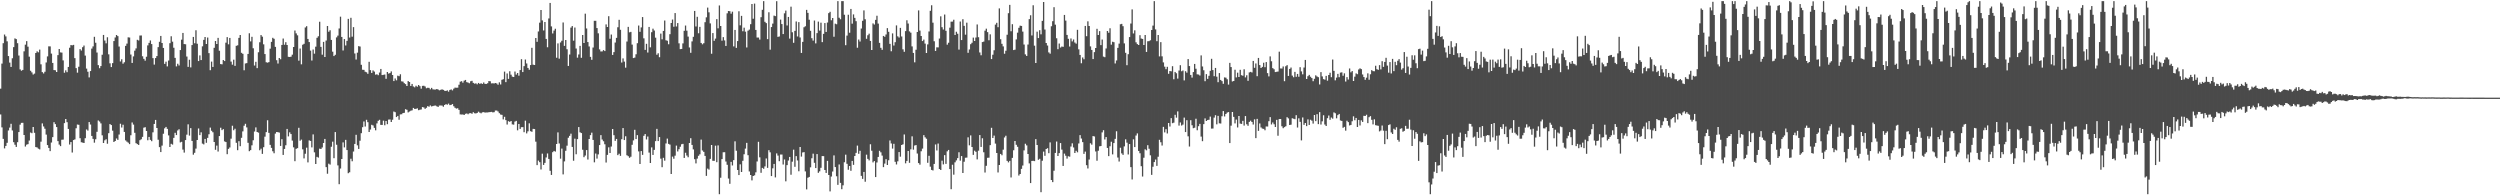 <?xml version="1.0" encoding="UTF-8"?>
<svg xmlns="http://www.w3.org/2000/svg" width="1920" height="150">
  <path d="M0 68.084h1v19.829H0zM1 48.866h1v48.964H1zM2 33.188h1v73.473H2zM3 26.525h1v87.450H3zM4 27.959h1v84.103H4zM5 31.720h1v77.960H5zM6 43.046h1v57.157H6zM7 48.054h1v49.954H7zM8 51.409h1v43.659H8zM9 44.755h1v55.451H9zM10 36.218h1v72.974H10zM11 29.479h1v81.689H11zM12 30.031h1v82.821H12zM13 33.195h1v76.003H13zM14 42.669h1v58.772H14zM15 53.319h1v42.442H15zM16 54.321h1v40.036H16zM17 53.710h1v40.589H17zM18 39.428h1v64.276H18zM19 34.300h1v78.214H19zM20 31.597h1v79.500H20zM21 35.863h1v74.808H21zM22 43.501h1v64.426H22zM23 54.309h1v47.454H23zM24 55.623h1v46.650H24zM25 57.238h1v40.301H25zM26 56.506h1v45.508H26zM27 40.683h1v72.264H27zM28 39.430h1v73.835H28zM29 40.210h1v73.961H29zM30 38.070h1v76.667H30zM31 49.384h1v59.396H31zM32 55.423h1v39.339H32zM33 56.442h1v40.668H33zM34 55.073h1v43.772H34zM35 47.957h1v55.406H35zM36 43.310h1v68.094H36zM37 35.578h1v78.026H37zM38 35.634h1v80.435H38zM39 41.165h1v68.277H39zM40 48.321h1v56.994H40zM41 53.802h1v40.042H41zM42 53.971h1v41.357H42zM43 55.289h1v42.287H43zM44 42.364h1v66.017H44zM45 37.653h1v73.416H45zM46 40.234h1v71.992H46zM47 40.373h1v66.937H47zM48 46.410h1v60.811H48zM49 55.869h1v38.711H49zM50 54.026h1v37.359H50zM51 55.448h1v38.397H51zM52 51.392h1v47.651H52zM53 36.654h1v74.363H53zM54 34.598h1v74.498H54zM55 34.804h1v82.331H55zM56 34.461h1v73.125H56zM57 44.625h1v62.418H57zM58 52.337h1v46.174H58zM59 55.790h1v39.845H59zM60 51.240h1v44.595H60zM61 37.739h1v68.409H61zM62 38.816h1v70.464H62zM63 36.263h1v73.258H63zM64 34.954h1v74.857H64zM65 42.681h1v63.472H65zM66 52.664h1v46.749H66zM67 55.086h1v45.222H67zM68 59.427h1v34.302H68zM69 54.598h1v41.067H69zM70 37.337h1v67.060H70zM71 35.610h1v71.063H71zM72 28.267h1v81.290H72zM73 32.841h1v74.114H73zM74 40.371h1v60.868H74zM75 50.015h1v42.484H75zM76 52.358h1v40.966H76zM77 50.721h1v44.049H77zM78 42.014h1v61.928H78zM79 26.841h1v82.964H79zM80 31.120h1v76.657H80zM81 33.279h1v73.685H81zM82 28.630h1v81.752H82zM83 41.716h1v60.564H83zM84 48.616h1v46.686H84zM85 51.487h1v44.546H85zM86 48.484h1v51.876H86zM87 31.521h1v77.526H87zM88 28.773h1v79.521H88zM89 26.864h1v79.454H89zM90 27.738h1v79.657H90zM91 35.746h1v67.569H91zM92 47.205h1v47.831H92zM93 45.508h1v52.416H93zM94 48.906h1v46.866H94zM95 47.808h1v53.504H95zM96 35.242h1v72.587H96zM97 33.469h1v75.322H97zM98 28.686h1v80.864H98zM99 28.850h1v81.841H99zM100 41.877h1v62.031H100zM101 48.326h1v45.707H101zM102 43.312h1v52.385H102zM103 38.915h1v63.069H103zM104 37.186h1v72.772H104zM105 30.571h1v80.129H105zM106 31.058h1v80.242H106zM107 27.303h1v80.352H107zM108 27.233h1v79.739H108zM109 43.212h1v61.921H109zM110 45.188h1v52.885H110zM111 46.590h1v51.095H111zM112 43.590h1v56.997H112zM113 34.889h1v72.833H113zM114 32.938h1v72.242H114zM115 31.069h1v76.369H115zM116 33.848h1v74.604H116zM117 44.670h1v56.945H117zM118 49.594h1v45.610H118zM119 44.575h1v47.552H119zM120 43.040h1v55.250H120zM121 36.204h1v71.087H121zM122 32.091h1v80.911H122zM123 27.573h1v89.214H123zM124 33.009h1v78.810H124zM125 36.826h1v65.868H125zM126 49.027h1v49.545H126zM127 47.363h1v50.132H127zM128 50.977h1v47.995H128zM129 46.473h1v57.501H129zM130 33.182h1v79.698H130zM131 27.866h1v82.561H131zM132 31.989h1v79.087H132zM133 36.669h1v69.192H133zM134 44.466h1v57.507H134zM135 51.014h1v52.713H135zM136 48.967h1v51.230H136zM137 50.281h1v48.986H137zM138 38.476h1v70.894H138zM139 30.465h1v78.418H139zM140 25.293h1v89.625H140zM141 33.834h1v83.350H141zM142 34.021h1v73.527H142zM143 43.431h1v59.979H143zM144 51.365h1v44.138H144zM145 45.852h1v58.270H145zM146 51.780h1v46.620H146zM147 34.599h1v73.651H147zM148 28.365h1v90.420H148zM149 33.203h1v84.131H149zM150 23.262h1v90.858H150zM151 33.610h1v73.906H151zM152 46.875h1v51.796H152zM153 42.568h1v61.208H153zM154 46.113h1v55.528H154zM155 35.607h1v74.670H155zM156 30.617h1v80.273H156zM157 28.430h1v78.279H157zM158 33.791h1v75.884H158zM159 28.825h1v77.080H159zM160 40.813h1v62.328H160zM161 53.888h1v44.121H161zM162 47.285h1v53.099H162zM163 51.412h1v50.166H163zM164 36.726h1v72.309H164zM165 31.494h1v83.536H165zM166 33.782h1v78.029H166zM167 29.069h1v87.303H167zM168 38.951h1v65.529H168zM169 49.219h1v48.887H169zM170 49.406h1v50.549H170zM171 46.083h1v53.094H171zM172 46.893h1v61.724H172zM173 32.753h1v76.378H173zM174 28.496h1v89.949H174zM175 34.069h1v80.262H175zM176 29.113h1v84.132H176zM177 47.293h1v59.219H177zM178 49.683h1v46.880H178zM179 45.838h1v54.199H179zM180 50.566h1v48.292H180zM181 35.185h1v74.481H181zM182 34.824h1v80.528H182zM183 29.068h1v79.398H183zM184 26.884h1v85.387H184zM185 40.542h1v65.303H185zM186 41.306h1v59.620H186zM187 53.942h1v42.622H187zM188 48.721h1v46.365H188zM189 48.505h1v49.357H189zM190 41.422h1v68.237H190zM191 25.568h1v90.562H191zM192 31.793h1v83.526H192zM193 28.238h1v83.370H193zM194 37.083h1v70.635H194zM195 50.332h1v50.699H195zM196 47.450h1v50.376H196zM197 52.306h1v49.056H197zM198 40.159h1v61.750H198zM199 32.437h1v82.971H199zM200 26.934h1v87.231H200zM201 28.136h1v90.056H201zM202 34.055h1v79.015H202zM203 41.501h1v63.471H203zM204 47.800h1v53.673H204zM205 48.151h1v44.217H205zM206 47.694h1v54.345H206zM207 37.390h1v73.867H207zM208 32.144h1v81.435H208zM209 29.028h1v87.129H209zM210 29.812h1v87.897H210zM211 36.009h1v66.595H211zM212 46.243h1v55.110H212zM213 48.795h1v52.715H213zM214 44.557h1v57.270H214zM215 45.521h1v66.559H215zM216 34.495h1v72.416H216zM217 29.577h1v89.411H217zM218 34.371h1v79.989H218zM219 32.394h1v79.182H219zM220 34.566h1v64.433H220zM221 43.628h1v61.138H221zM222 43.799h1v57.815H222zM223 43.497h1v59.488H223zM224 41.969h1v66.005H224zM225 36.104h1v77.022H225zM226 23.424h1v100.390H226zM227 25.658h1v88.606H227zM228 27.150h1v86.631H228zM229 46.580h1v51.578H229zM230 37.275h1v70.817H230zM231 49.396h1v57.824H231zM232 34.353h1v80.333H232zM233 33.649h1v87.985H233zM234 21.100h1v96.983H234zM235 20.115h1v93.297H235zM236 29.924h1v94.799H236zM237 32.284h1v75.544H237zM238 38.864h1v69.348H238zM239 46.507h1v66.677H239zM240 38.051h1v65.183H240zM241 41.214h1v75.787H241zM242 35.843h1v90.088H242zM243 29.017h1v91.479H243zM244 27.858h1v93.164H244zM245 16.717h1v97.471H245zM246 36.005h1v78.447H246zM247 41.965h1v71.307H247zM248 32.148h1v77.689H248zM249 43.764h1v62.931H249zM250 31.121h1v97.217H250zM251 19.981h1v113.430H251zM252 24.348h1v101.344H252zM253 23.230h1v103.175H253zM254 30.656h1v82.043H254zM255 39.705h1v69.074H255zM256 43.068h1v78.420H256zM257 42.089h1v59.355H257zM258 28.709h1v82.437H258zM259 27.367h1v99.646H259zM260 21.846h1v119.616H260zM261 12.813h1v116.595H261zM262 28.387h1v93.716H262zM263 38.777h1v70.609H263zM264 30.020h1v83.184H264zM265 34.932h1v72.501H265zM266 31.372h1v83.892H266zM267 14.500h1v118.543H267zM268 28.830h1v103.471H268zM269 13.653h1v108.254H269zM270 28.178h1v95.654H270zM271 20.850h1v95.518H271zM272 41.045h1v69.483H272zM273 45.734h1v57.791H273zM274 40.474h1v71.153H274zM275 35.441h1v78.953H275zM276 35.763h1v72.306H276zM277 49.782h1v52.505H277zM278 53.580h1v44.109H278zM279 53.665h1v39.610H279zM280 55.095h1v42.065H280zM281 55.496h1v36.521H281zM282 56.662h1v37.168H282zM283 47.446h1v53.910H283zM284 53.853h1v45.652H284zM285 55.998h1v39.862H285zM286 54.059h1v42.320H286zM287 54.997h1v43.195H287zM288 57.341h1v42.751H288zM289 57.050h1v37.699H289zM290 57.742h1v35.053H290zM291 55.711h1v36.319H291zM292 52.951h1v42.925H292zM293 57.651h1v38.282H293zM294 57.432h1v35.247H294zM295 57.254h1v38.975H295zM296 60.544h1v32.388H296zM297 55.272h1v40.104H297zM298 56.549h1v35.307H298zM299 56.107h1v35.663H299zM300 54.857h1v38.833H300zM301 57.604h1v34.349H301zM302 62.282h1v23.381H302zM303 60.268h1v25.886H303zM304 61.684h1v28.209H304zM305 58.095h1v30.954H305zM306 58.511h1v33.461H306zM307 57.037h1v30.834H307zM308 62.456h1v25.293H308zM309 62.689h1v24.134H309zM310 63.909h1v22.733H310zM311 64.633h1v19.217H311zM312 66.066h1v18.272H312zM313 62.276h1v24.035H313zM314 62.998h1v22.657H314zM315 66.019h1v19.047H315zM316 64.451h1v20.286H316zM317 66.393h1v16.498H317zM318 67.090h1v16.580H318zM319 65.845h1v17.789H319zM320 66.608h1v16.605H320zM321 65.278h1v19.358H321zM322 66.196h1v18.102H322zM323 68.111h1v15.950H323zM324 65.953h1v16.281H324zM325 65.837h1v16.701H325zM326 66.422h1v17.163H326zM327 67.772h1v15.007H327zM328 67.360h1v14.148H328zM329 67.482h1v14.499H329zM330 68.590h1v12.381H330zM331 67.487h1v14.293H331zM332 68.591h1v12.847H332zM333 68.745h1v12.433H333zM334 68.739h1v12.286H334zM335 68.358h1v13.319H335zM336 68.749h1v13.379H336zM337 69.358h1v11.677H337zM338 68.971h1v12.015H338zM339 68.601h1v12.526H339zM340 69.035h1v12.951H340zM341 69.659h1v10.973H341zM342 69.887h1v10.090H342zM343 69.375h1v11.078H343zM344 70.396h1v9.145H344zM345 69.078h1v11.681H345zM346 68.671h1v11.871H346zM347 69.402h1v10.534H347zM348 68.106h1v13.529H348zM349 67.273h1v15.524H349zM350 67.384h1v16.018H350zM351 67.325h1v15.798H351zM352 65.056h1v19.339H352zM353 62.733h1v25.139H353zM354 62.347h1v25.631H354zM355 63.472h1v24.460H355zM356 61.931h1v26.412H356zM357 61.376h1v26.046H357zM358 63.097h1v24.020H358zM359 63.426h1v24.338H359zM360 63.930h1v23.065H360zM361 62.425h1v24.448H361zM362 62.073h1v25.303H362zM363 63.664h1v22.490H363zM364 64.272h1v22.738H364zM365 63.987h1v23.164H365zM366 64.745h1v22.007H366zM367 63.715h1v22.035H367zM368 64.420h1v22.098H368zM369 63.963h1v23.100H369zM370 64.470h1v21.781H370zM371 63.356h1v22.738H371zM372 64.403h1v22.097H372zM373 64.462h1v21.915H373zM374 63.967h1v22.417H374zM375 62.246h1v23.945H375zM376 62.387h1v23.693H376zM377 64.033h1v21.864H377zM378 63.941h1v22.379H378zM379 64.102h1v22.048H379zM380 63.767h1v21.111H380zM381 64.078h1v20.788H381zM382 65.053h1v20.540H382zM383 63.220h1v23.740H383zM384 64.893h1v23.086H384zM385 61.292h1v26.916H385zM386 60.834h1v30.849H386zM387 55.008h1v34.670H387zM388 63.103h1v29.158H388zM389 56.445h1v39.188H389zM390 60.576h1v32.513H390zM391 54.730h1v38.880H391zM392 57.322h1v35.614H392zM393 58.879h1v36.684H393zM394 59.147h1v36.606H394zM395 54.954h1v38.417H395zM396 57.270h1v35.576H396zM397 56.052h1v44.022H397zM398 58.121h1v37.090H398zM399 53.815h1v45.224H399zM400 45.457h1v52.236H400zM401 55.345h1v42.291H401zM402 50.806h1v50.748H402zM403 45.747h1v46.918H403zM404 48.743h1v53.712H404zM405 52.169h1v48.717H405zM406 53.578h1v41.160H406zM407 49.994h1v50.776H407zM408 36.723h1v64.521H408zM409 49.676h1v49.307H409zM410 49.903h1v49.223H410zM411 29.169h1v79.612H411zM412 32.096h1v94.733H412zM413 24.174h1v99.149H413zM414 17.394h1v107.189H414zM415 7.674h1v122.491H415zM416 15.690h1v102.348H416zM417 23.385h1v103.276H417zM418 16.877h1v108.195H418zM419 29.914h1v91.024H419zM420 36.278h1v81.604H420zM421 14.206h1v107.832H421zM422 2.249h1v128.916H422zM423 20.282h1v114.055H423zM424 25.683h1v91.231H424zM425 23.500h1v92.438H425zM426 22.089h1v94.350H426zM427 44.345h1v66.267H427zM428 33.333h1v68.348H428zM429 45.059h1v65.115H429zM430 32.612h1v89.240H430zM431 31.300h1v82.840H431zM432 17.241h1v116.699H432zM433 35.205h1v88.743H433zM434 30.743h1v85.068H434zM435 37.835h1v74.049H435zM436 50.625h1v55.154H436zM437 41.864h1v62.506H437zM438 21.187h1v81.472H438zM439 20.013h1v92.837H439zM440 31.233h1v92.213H440zM441 21.172h1v85.342H441zM442 37.281h1v81.182H442zM443 44.287h1v62.569H443zM444 41.810h1v55.778H444zM445 35.219h1v66.397H445zM446 44.387h1v57.831H446zM447 26.861h1v88.149H447zM448 33.024h1v87.699H448zM449 10.506h1v108.969H449zM450 21.836h1v93.406H450zM451 32.304h1v90.216H451zM452 35.700h1v71.054H452zM453 43.685h1v60.114H453zM454 45.904h1v55.970H454zM455 36.493h1v70.962H455zM456 15.964h1v108.723H456zM457 15.954h1v101.951H457zM458 21.530h1v100.254H458zM459 25.611h1v92.953H459zM460 37.925h1v73.492H460zM461 39.525h1v64.266H461zM462 39.486h1v67.649H462zM463 38.436h1v70.069H463zM464 39.213h1v71.586H464zM465 18.763h1v106.087H465zM466 20.744h1v98.201H466zM467 12.449h1v100.697H467zM468 29.725h1v87.792H468zM469 26.508h1v86.008H469zM470 42.169h1v56.908H470zM471 40.032h1v63.779H471zM472 32.692h1v75.489H472zM473 29.076h1v77.649H473zM474 20.919h1v98.211H474zM475 15.223h1v102.842H475zM476 22.901h1v96.782H476zM477 48.025h1v58.889H477zM478 44.858h1v53.505H478zM479 47.329h1v60.222H479zM480 51.974h1v52.653H480zM481 31.884h1v87.365H481zM482 20.638h1v99.342H482zM483 24.827h1v96.373H483zM484 24.471h1v95.886H484zM485 34.257h1v76.928H485zM486 44.589h1v63.260H486zM487 44.226h1v55.459H487zM488 41.680h1v65.127H488zM489 33.182h1v70.620H489zM490 19.604h1v96.654H490zM491 24.422h1v101.528H491zM492 21.036h1v94.998H492zM493 13.098h1v105.844H493zM494 29.459h1v74.850H494zM495 38.284h1v64.667H495zM496 33.635h1v73.481H496zM497 40.320h1v64.541H497zM498 20.688h1v96.526H498zM499 36.372h1v88.828H499zM500 24.719h1v88.469H500zM501 21.998h1v96.992H501zM502 23.426h1v91.674H502zM503 28.946h1v79.468H503zM504 42.013h1v56.976H504zM505 40.931h1v67.423H505zM506 43.934h1v61.314H506zM507 25.802h1v96.029H507zM508 30.229h1v98.163H508zM509 23.782h1v97.398H509zM510 15.759h1v107.625H510zM511 30.915h1v79.288H511zM512 31.294h1v75.175H512zM513 33.977h1v76.494H513zM514 26.277h1v84.783H514zM515 17.648h1v115.990H515zM516 15.021h1v105.263H516zM517 20.550h1v101.368H517zM518 10.030h1v109.538H518zM519 20.348h1v91.485H519zM520 17.739h1v98.602H520zM521 33.273h1v81.317H521zM522 37.726h1v74.948H522zM523 37.565h1v73.248H523zM524 33.311h1v77.189H524zM525 23.668h1v97.645H525zM526 19.612h1v97.696H526zM527 23.543h1v95.932H527zM528 28.120h1v92.665H528zM529 36.476h1v73.366H529zM530 40.543h1v65.604H530zM531 31.782h1v79.534H531zM532 28.273h1v86.470H532zM533 8.422h1v113.866H533zM534 20.346h1v105.156H534zM535 12.910h1v108.872H535zM536 25.523h1v94.128H536zM537 20.609h1v97.936H537zM538 32.997h1v74.217H538zM539 34.033h1v81.541H539zM540 33.161h1v83.476H540zM541 17.025h1v102.718H541zM542 13.324h1v121.758H542zM543 5.856h1v123.629H543zM544 9.452h1v120.782H544zM545 17.992h1v104.018H545zM546 41.252h1v70.090H546zM547 25.407h1v98.087H547zM548 31.324h1v92.227H548zM549 29.646h1v82.231H549zM550 14.705h1v109.881H550zM551 21.746h1v89.905H551zM552 4.206h1v144.936H552zM553 19.976h1v116.503H553zM554 31.223h1v90.925H554zM555 28.533h1v88.406H555zM556 31.001h1v85.890H556zM557 35.270h1v88.777H557zM558 10.264h1v116.310H558zM559 8.447h1v128.664H559zM560 8.616h1v132.561H560zM561 10.514h1v113.798H561zM562 8.962h1v118.125H562zM563 35.656h1v87.339H563zM564 22.979h1v85.541H564zM565 36.759h1v79.014H565zM566 31.541h1v99.001H566zM567 8.671h1v125.771H567zM568 19.469h1v106.746H568zM569 12.170h1v119.915H569zM570 23.988h1v99.490H570zM571 21.265h1v97.223H571zM572 24.334h1v89.798H572zM573 36.459h1v73.268H573zM574 23.530h1v95.657H574zM575 22.711h1v108.959H575zM576 18.598h1v115.783H576zM577 3.077h1v135.453H577zM578 14.396h1v120.756H578zM579 2.747h1v131.927H579zM580 22.986h1v109.380H580zM581 28.836h1v95.188H581zM582 28.818h1v80.076H582zM583 30.421h1v90.386H583zM584 13.229h1v119.502H584zM585 7.551h1v121.378H585zM586 0.859h1v128.802H586zM587 16.752h1v111.028H587zM588 17.780h1v103.928H588zM589 30.053h1v98.865H589zM590 9.432h1v105.912H590zM591 38.162h1v78.815H591zM592 20.795h1v114.404H592zM593 18.124h1v111.167H593zM594 11.983h1v113.927H594zM595 12.374h1v123.860H595zM596 0.932h1v116.891H596zM597 28.338h1v91.154H597zM598 27.984h1v95.825H598zM599 15.067h1v103.624H599zM600 18.493h1v100.202H600zM601 26.155h1v100.193H601zM602 10.253h1v112.199H602zM603 8.147h1v131.140H603zM604 19.573h1v107.254H604zM605 13.014h1v110.294H605zM606 29.639h1v90.883H606zM607 5.143h1v129.045H607zM608 24.763h1v99.407H608zM609 32.886h1v82.059H609zM610 23.725h1v104.396H610zM611 16.507h1v103.384H611zM612 28.013h1v95.220H612zM613 17.000h1v114.544H613zM614 28.796h1v84.080H614zM615 40.667h1v79.590H615zM616 32.134h1v84.948H616zM617 20.923h1v95.924H617zM618 20.185h1v111.453H618zM619 7.599h1v137.881H619zM620 9.898h1v126.618H620zM621 15.148h1v120.758H621zM622 23.632h1v104.860H622zM623 29.362h1v92.208H623zM624 31.173h1v86.843H624zM625 15.768h1v109.251H625zM626 33.341h1v95.746H626zM627 25.434h1v92.872H627zM628 16.565h1v116.150H628zM629 23.504h1v108.085H629zM630 17.401h1v111.466H630zM631 32.363h1v87.485H631zM632 26.010h1v93.890H632zM633 17.716h1v112.825H633zM634 24.529h1v108.287H634zM635 17.289h1v106.236H635zM636 10.073h1v124.307H636zM637 9.049h1v137.925H637zM638 15.544h1v120.055H638zM639 13.842h1v117.875H639zM640 28.215h1v91.145H640zM641 18.176h1v110.147H641zM642 18.636h1v116.755H642zM643 0.859h1v141.128H643zM644 13.634h1v112.681H644zM645 14.813h1v125.612H645zM646 0.859h1v144.426H646zM647 0.859h1v141.488H647zM648 11.313h1v113.282H648zM649 34.704h1v84.084H649zM650 27.330h1v98.463H650zM651 11.324h1v119.034H651zM652 25.124h1v102.386H652zM653 6.886h1v124.296H653zM654 18.156h1v105.460H654zM655 11.035h1v115.606H655zM656 13.729h1v106.104H656zM657 16.275h1v101.121H657zM658 36.662h1v75.163H658zM659 30.344h1v87.772H659zM660 31.882h1v83.953H660zM661 21.900h1v113.182H661zM662 15.991h1v121.360H662zM663 7.992h1v124.069H663zM664 14.787h1v124.782H664zM665 29.802h1v88.999H665zM666 27.098h1v94.927H666zM667 25.847h1v97.320H667zM668 31.442h1v79.333H668zM669 38.394h1v77.359H669zM670 17.972h1v106.726H670zM671 18.850h1v104.854H671zM672 15.281h1v120.720H672zM673 12.082h1v112.674H673zM674 18.135h1v102.379H674zM675 32.917h1v82.915H675zM676 36.726h1v80.262H676zM677 38.249h1v81.242H677zM678 27.587h1v100.768H678zM679 28.272h1v97.362H679zM680 26.463h1v95.786H680zM681 21.621h1v105.122H681zM682 24.431h1v98.638H682zM683 33.703h1v74.197H683zM684 39.347h1v70.842H684zM685 25.628h1v88.519H685zM686 34.960h1v75.492H686zM687 32.429h1v91.850H687zM688 19.519h1v106.779H688zM689 27.880h1v96.042H689zM690 28.840h1v87.949H690zM691 21.426h1v98.895H691zM692 28.001h1v83.334H692zM693 37.876h1v72.992H693zM694 39.770h1v63.474H694zM695 23.932h1v101.518H695zM696 15.574h1v108.004H696zM697 18.049h1v97.934H697zM698 24.127h1v100.924H698zM699 25.088h1v89.618H699zM700 35.630h1v69.076H700zM701 40.628h1v74.311H701zM702 47.855h1v63.902H702zM703 38.201h1v73.194H703zM704 24.557h1v93.364H704zM705 8.002h1v117.251H705zM706 23.513h1v102.969H706zM707 27.639h1v88.530H707zM708 31.556h1v82.580H708zM709 30.412h1v73.396H709zM710 33.480h1v71.995H710zM711 40.697h1v65.866H711zM712 34.079h1v90.976H712zM713 24.176h1v95.454H713zM714 8.272h1v119.723H714zM715 4.045h1v126.444H715zM716 17.384h1v113.509H716zM717 31.672h1v94.241H717zM718 39.109h1v71.858H718zM719 36.355h1v79.206H719zM720 36.415h1v73.800H720zM721 29.603h1v100.196H721zM722 12.561h1v117.985H722zM723 20.868h1v102.549H723zM724 22.695h1v103.572H724zM725 11.179h1v107.960H725zM726 23.680h1v102.155H726zM727 34.288h1v81.914H727zM728 32.816h1v82.353H728zM729 21.257h1v108.572H729zM730 16.658h1v128.662H730zM731 16.594h1v109.901H731zM732 15.166h1v118.978H732zM733 26.887h1v97.766H733zM734 24.359h1v98.811H734zM735 25.905h1v95.549H735zM736 38.115h1v78.810H736zM737 16.512h1v106.875H737zM738 30.774h1v89.073H738zM739 14.723h1v118.162H739zM740 19.877h1v104.339H740zM741 26.630h1v94.500H741zM742 17.388h1v103.658H742zM743 40.542h1v64.950H743zM744 37.997h1v73.615H744zM745 33.920h1v70.061H745zM746 32.798h1v80.113H746zM747 28.858h1v90.080H747zM748 31.489h1v84.201H748zM749 28.806h1v87.779H749zM750 18.779h1v103.642H750zM751 28.553h1v87.146H751zM752 40.299h1v63.456H752zM753 42.419h1v70.421H753zM754 32.328h1v73.882H754zM755 31.950h1v84.987H755zM756 23.530h1v108.987H756zM757 22.024h1v105.327H757zM758 24.669h1v96.519H758zM759 30.949h1v90.154H759zM760 26.365h1v85.123H760zM761 45.365h1v52.792H761zM762 42.013h1v63.954H762zM763 38.627h1v65.518H763zM764 18.910h1v91.362H764zM765 17.517h1v100.001H765zM766 20.914h1v111.542H766zM767 6.448h1v120.296H767zM768 30.121h1v88.089H768zM769 33.634h1v85.587H769zM770 35.627h1v79.324H770zM771 41.283h1v64.267H771zM772 38.978h1v65.254H772zM773 26.658h1v96.885H773zM774 10.129h1v114.604H774zM775 3.751h1v119.807H775zM776 24.010h1v112.275H776zM777 18.605h1v102.628H777zM778 38.475h1v76.949H778zM779 38.150h1v70.128H779zM780 30.280h1v80.915H780zM781 25.069h1v87.660H781zM782 21.373h1v113.463H782zM783 19.708h1v113.925H783zM784 19.926h1v109.756H784zM785 24.279h1v102.871H785zM786 34.219h1v81.284H786zM787 41.777h1v68.633H787zM788 42.951h1v68.696H788zM789 34.207h1v84.051H789zM790 14.689h1v110.800H790zM791 11.745h1v128.836H791zM792 27.245h1v96.353H792zM793 4.057h1v119.420H793zM794 35.067h1v88.674H794zM795 48.396h1v58.457H795zM796 24.310h1v87.065H796zM797 29.223h1v93.510H797zM798 23.172h1v98.811H798zM799 26.391h1v121.234H799zM800 16.045h1v107.409H800zM801 1.550h1v114.881H801zM802 22.684h1v96.972H802zM803 33.019h1v81.435H803zM804 34.989h1v78.851H804zM805 40.221h1v77.435H805zM806 41.232h1v68.130H806zM807 20.158h1v118.103H807zM808 16.292h1v123.606H808zM809 5.547h1v125.560H809zM810 18.937h1v98.521H810zM811 29.380h1v79.309H811zM812 37.774h1v82.057H812zM813 33.415h1v84.204H813zM814 36.522h1v73.346H814zM815 35.712h1v79.204H815zM816 35.942h1v91.506H816zM817 11.476h1v106.470H817zM818 15.797h1v103.790H818zM819 26.827h1v94.998H819zM820 29.787h1v90.232H820zM821 35.716h1v84.591H821zM822 29.555h1v82.972H822zM823 31.774h1v78.300H823zM824 30.330h1v82.941H824zM825 32.670h1v84.847H825zM826 33.546h1v82.288H826zM827 22.879h1v94.128H827zM828 37.895h1v72.272H828zM829 42.169h1v61.626H829zM830 48.600h1v57.781H830zM831 44.151h1v65.011H831zM832 45.528h1v72.665H832zM833 19.915h1v96.531H833zM834 27.810h1v99.042H834zM835 16.364h1v113.003H835zM836 19.987h1v102.561H836zM837 35.612h1v74.393H837zM838 38.349h1v72.768H838zM839 45.388h1v59.099H839zM840 40.040h1v64.788H840zM841 36.880h1v79.431H841zM842 22.136h1v101.324H842zM843 26.875h1v88.867H843zM844 23.903h1v88.495H844zM845 34.663h1v77.491H845zM846 30.369h1v71.316H846zM847 43.494h1v56.492H847zM848 43.951h1v63.142H848zM849 37.237h1v68.046H849zM850 23.792h1v89.815H850zM851 25.133h1v94.783H851zM852 21.717h1v90.606H852zM853 34.288h1v74.572H853zM854 32.059h1v86.513H854zM855 32.414h1v77.467H855zM856 48.755h1v57.894H856zM857 46.433h1v54.398H857zM858 36.743h1v84.224H858zM859 33.508h1v90.570H859zM860 18.659h1v94.783H860zM861 18.318h1v99.493H861zM862 20.128h1v98.835H862zM863 33.319h1v79.118H863zM864 40.534h1v66.481H864zM865 50.055h1v59.509H865zM866 41.639h1v77.006H866zM867 28.474h1v82.168H867zM868 18.063h1v110.287H868zM869 7.194h1v130.643H869zM870 25.726h1v81.302H870zM871 23.311h1v89.629H871zM872 32.515h1v71.567H872zM873 33.900h1v68.565H873zM874 34.562h1v81.370H874zM875 27.012h1v90.674H875zM876 29.603h1v98.044H876zM877 29.890h1v105.686H877zM878 34.566h1v86.579H878zM879 26.864h1v87.843H879zM880 39.895h1v75.554H880zM881 31.688h1v79.832H881zM882 31.565h1v82.650H882zM883 30.947h1v88.331H883zM884 23.043h1v111.238H884zM885 19.671h1v108.375H885zM886 0.859h1v123.608H886zM887 22.559h1v99.945H887zM888 31.647h1v95.747H888zM889 26.863h1v93.510H889zM890 43.334h1v64.032H890zM891 32.362h1v76.875H891zM892 43.288h1v68.500H892zM893 47.918h1v49.513H893zM894 51.225h1v50.474H894zM895 53.155h1v46.071H895zM896 51.296h1v51.216H896zM897 56.662h1v37.779H897zM898 54.534h1v42.667H898zM899 54.801h1v35.928H899zM900 50.845h1v43.791H900zM901 60.879h1v33.323H901zM902 55.220h1v32.948H902zM903 56.291h1v34.100H903zM904 60.388h1v25.172H904zM905 54.146h1v42.329H905zM906 50.054h1v43.981H906zM907 54.716h1v41.718H907zM908 54.132h1v41.560H908zM909 61.733h1v28.563H909zM910 54.674h1v46.765H910zM911 55.800h1v36.502H911zM912 45.387h1v59.300H912zM913 50.725h1v61.818H913zM914 57.527h1v34.785H914zM915 59.603h1v36.581H915zM916 55.325h1v43.125H916zM917 49.094h1v48.987H917zM918 52.778h1v38.415H918zM919 57.108h1v42.922H919zM920 57.217h1v39.691H920zM921 57.997h1v37.134H921zM922 42.523h1v62.409H922zM923 51.062h1v57.363H923zM924 53.969h1v41.371H924zM925 62.386h1v28.543H925zM926 56.952h1v35.968H926zM927 60.568h1v31.654H927zM928 58.196h1v33.736H928zM929 54.396h1v35.169H929zM930 45.149h1v53.619H930zM931 53.811h1v44.916H931zM932 58.505h1v31.789H932zM933 52.179h1v36.304H933zM934 58.888h1v36.581H934zM935 63.110h1v25.864H935zM936 56.104h1v38.622H936zM937 61.372h1v33.519H937zM938 62.301h1v27.000H938zM939 64.352h1v20.955H939zM940 59.418h1v30.005H940zM941 59.636h1v27.905H941zM942 60.881h1v25.587H942zM943 64.960h1v21.106H943zM944 48.306h1v61.565H944zM945 51.509h1v45.005H945zM946 62.554h1v23.476H946zM947 62.233h1v27.536H947zM948 53.538h1v41.253H948zM949 59.456h1v32.396H949zM950 55.797h1v42.099H950zM951 59.119h1v29.969H951zM952 53.599h1v41.309H952zM953 57.778h1v37.419H953zM954 58.153h1v34.691H954zM955 53.199h1v43.255H955zM956 59.466h1v29.673H956zM957 57.820h1v37.637H957zM958 62.073h1v34.538H958zM959 55.603h1v37.990H959zM960 55.212h1v37.472H960zM961 55.656h1v38.017H961zM962 46.785h1v48.851H962zM963 52.047h1v39.605H963zM964 48.759h1v57.342H964zM965 58.518h1v32.759H965zM966 44.500h1v56.022H966zM967 49.996h1v44.808H967zM968 52.231h1v45.664H968zM969 51.361h1v47.423H969zM970 48.193h1v50.774H970zM971 51.634h1v48.396H971zM972 47.657h1v49.491H972zM973 56.155h1v41.004H973zM974 58.693h1v34.409H974zM975 43.308h1v46.646H975zM976 47.057h1v48.528H976zM977 52.304h1v41.733H977zM978 53.218h1v42.205H978zM979 55.329h1v42.232H979zM980 55.147h1v36.893H980zM981 54.956h1v49.288H981zM982 39.695h1v51.764H982zM983 52.605h1v38.794H983zM984 52.644h1v44.331H984zM985 51.030h1v47.448H985zM986 62.371h1v35.252H986zM987 50.899h1v46.099H987zM988 49.997h1v40.008H988zM989 58.331h1v32.576H989zM990 52.926h1v43.049H990zM991 51.839h1v43.897H991zM992 58.063h1v32.763H992zM993 59.359h1v31.827H993zM994 55.175h1v36.389H994zM995 58.969h1v29.516H995zM996 56.774h1v41.147H996zM997 58.935h1v31.933H997zM998 51.608h1v41.998H998zM999 54.844h1v52.979H999zM1000 57.096h1v33.112H1000zM1001 51.888h1v44.005H1001zM1002 46.028h1v48.436H1002zM1003 60.688h1v36.200H1003zM1004 58.509h1v33.171H1004zM1005 57.503h1v38.442H1005zM1006 58.945h1v33.034H1006zM1007 59.968h1v32.721H1007zM1008 62.382h1v32.524H1008zM1009 60.527h1v27.780H1009zM1010 57.879h1v35.168H1010zM1011 58.713h1v29.017H1011zM1012 59.295h1v36.062H1012zM1013 64.881h1v21.243H1013zM1014 55.411h1v40.256H1014zM1015 58.667h1v34.516H1015zM1016 60.754h1v27.761H1016zM1017 61.198h1v34.440H1017zM1018 58.261h1v38.485H1018zM1019 61.959h1v28.819H1019zM1020 57.578h1v31.146H1020zM1021 55.877h1v36.107H1021zM1022 59.279h1v31.002H1022zM1023 45.721h1v45.402H1023zM1024 54.406h1v31.898H1024zM1025 61.682h1v25.319H1025zM1026 59.580h1v31.317H1026zM1027 56.723h1v31.677H1027zM1028 59.309h1v28.168H1028zM1029 55.771h1v36.753H1029zM1030 55.553h1v37.323H1030zM1031 58.187h1v39.950H1031zM1032 56.296h1v41.120H1032zM1033 62.637h1v37.710H1033zM1034 59.230h1v33.497H1034zM1035 61.085h1v32.719H1035zM1036 52.579h1v43.789H1036zM1037 55.576h1v40.391H1037zM1038 54.569h1v38.570H1038zM1039 62.233h1v27.125H1039zM1040 58.886h1v33.463H1040zM1041 56.395h1v34.159H1041zM1042 57.001h1v40.527H1042zM1043 53.357h1v38.749H1043zM1044 52.465h1v43.893H1044zM1045 53.114h1v39.298H1045zM1046 57.211h1v36.412H1046zM1047 59.192h1v29.747H1047zM1048 61.297h1v27.803H1048zM1049 59.651h1v28.468H1049zM1050 56.305h1v38.260H1050zM1051 61.216h1v28.806H1051zM1052 57.039h1v32.151H1052zM1053 53.858h1v38.165H1053zM1054 54.654h1v40.903H1054zM1055 54.735h1v36.896H1055zM1056 50.492h1v45.667H1056zM1057 53.141h1v43.263H1057zM1058 53.661h1v42.968H1058zM1059 50.033h1v50.870H1059zM1060 53.281h1v46.974H1060zM1061 46.997h1v49.405H1061zM1062 51.360h1v48.988H1062zM1063 47.558h1v63.139H1063zM1064 44.373h1v56.088H1064zM1065 50.380h1v56.514H1065zM1066 55.792h1v40.253H1066zM1067 47.672h1v47.790H1067zM1068 56.403h1v45.326H1068zM1069 45.229h1v57.665H1069zM1070 54.615h1v44.238H1070zM1071 47.484h1v52.197H1071zM1072 50.051h1v47.665H1072zM1073 46.667h1v60.741H1073zM1074 45.391h1v63.405H1074zM1075 48.082h1v50.848H1075zM1076 53.470h1v45.058H1076zM1077 52.367h1v48.816H1077zM1078 39.981h1v60.510H1078zM1079 56.024h1v40.644H1079zM1080 43.581h1v55.350H1080zM1081 51.093h1v47.723H1081zM1082 57.263h1v34.701H1082zM1083 52.101h1v47.415H1083zM1084 42.459h1v69.694H1084zM1085 45.873h1v54.164H1085zM1086 42.495h1v64.030H1086zM1087 48.575h1v52.861H1087zM1088 52.401h1v50.383H1088zM1089 37.758h1v85.779H1089zM1090 37.378h1v71.187H1090zM1091 41.938h1v67.424H1091zM1092 38.841h1v70.340H1092zM1093 46.974h1v55.361H1093zM1094 46.690h1v57.867H1094zM1095 43.336h1v59.893H1095zM1096 37.455h1v73.928H1096zM1097 7.433h1v132.583H1097zM1098 12.416h1v136.725H1098zM1099 0.859h1v140.796H1099zM1100 29.826h1v107.307H1100zM1101 34.313h1v97.557H1101zM1102 24.917h1v99.528H1102zM1103 19.859h1v113.064H1103zM1104 27.555h1v99.605H1104zM1105 20.199h1v106.658H1105zM1106 28.433h1v89.285H1106zM1107 27.821h1v103.922H1107zM1108 30.224h1v76.539H1108zM1109 36.486h1v82.931H1109zM1110 40.259h1v80.265H1110zM1111 44.285h1v59.357H1111zM1112 35.153h1v80.628H1112zM1113 41.492h1v70.497H1113zM1114 31.627h1v79.288H1114zM1115 36.356h1v66.254H1115zM1116 42.206h1v78.752H1116zM1117 35.624h1v77.598H1117zM1118 33.160h1v82.120H1118zM1119 40.891h1v71.413H1119zM1120 44.056h1v61.050H1120zM1121 40.738h1v61.096H1121zM1122 43.561h1v69.840H1122zM1123 43.666h1v76.799H1123zM1124 49.753h1v58.582H1124zM1125 51.160h1v51.683H1125zM1126 44.638h1v60.858H1126zM1127 53.057h1v47.471H1127zM1128 47.204h1v47.821H1128zM1129 51.111h1v44.077H1129zM1130 54.297h1v42.891H1130zM1131 52.225h1v53.412H1131zM1132 46.994h1v57.841H1132zM1133 39.237h1v72.991H1133zM1134 48.296h1v53.012H1134zM1135 52.793h1v53.155H1135zM1136 49.692h1v47.989H1136zM1137 39.732h1v65.884H1137zM1138 51.874h1v44.933H1138zM1139 43.655h1v60.907H1139zM1140 44.913h1v64.256H1140zM1141 47.208h1v57.049H1141zM1142 47.495h1v56.191H1142zM1143 55.569h1v48.344H1143zM1144 45.824h1v63.014H1144zM1145 54.524h1v40.710H1145zM1146 45.761h1v59.707H1146zM1147 51.938h1v42.566H1147zM1148 47.353h1v60.557H1148zM1149 48.572h1v55.663H1149zM1150 45.763h1v69.254H1150zM1151 51.348h1v52.631H1151zM1152 45.563h1v52.032H1152zM1153 51.964h1v46.989H1153zM1154 51.647h1v43.761H1154zM1155 37.334h1v65.686H1155zM1156 49.037h1v48.196H1156zM1157 56.726h1v48.604H1157zM1158 37.898h1v72.555H1158zM1159 51.826h1v47.611H1159zM1160 43.223h1v55.177H1160zM1161 55.860h1v46.145H1161zM1162 53.475h1v38.803H1162zM1163 53.885h1v48.076H1163zM1164 52.661h1v50.518H1164zM1165 45.829h1v58.265H1165zM1166 54.244h1v43.193H1166zM1167 46.034h1v60.521H1167zM1168 37.006h1v69.508H1168zM1169 54.958h1v48.913H1169zM1170 50.644h1v51.369H1170zM1171 51.438h1v46.569H1171zM1172 46.660h1v48.847H1172zM1173 48.609h1v49.266H1173zM1174 51.664h1v45.471H1174zM1175 51.236h1v48.079H1175zM1176 42.492h1v60.989H1176zM1177 49.138h1v49.722H1177zM1178 51.791h1v60.873H1178zM1179 40.711h1v64.910H1179zM1180 48.942h1v51.442H1180zM1181 50.944h1v46.123H1181zM1182 50.965h1v54.040H1182zM1183 56.012h1v37.225H1183zM1184 51.024h1v40.777H1184zM1185 39.341h1v59.219H1185zM1186 48.966h1v49.682H1186zM1187 43.956h1v53.702H1187zM1188 48.614h1v66.741H1188zM1189 53.800h1v46.990H1189zM1190 49.941h1v44.313H1190zM1191 52.424h1v43.346H1191zM1192 37.100h1v61.184H1192zM1193 42.729h1v63.483H1193zM1194 48.502h1v51.151H1194zM1195 45.518h1v67.026H1195zM1196 44.131h1v57.679H1196zM1197 48.735h1v53.816H1197zM1198 55.435h1v41.754H1198zM1199 41.202h1v56.494H1199zM1200 38.516h1v71.175H1200zM1201 44.000h1v69.336H1201zM1202 46.199h1v67.932H1202zM1203 50.527h1v55.711H1203zM1204 53.296h1v50.973H1204zM1205 47.818h1v53.643H1205zM1206 49.012h1v56.344H1206zM1207 46.854h1v64.585H1207zM1208 48.883h1v50.244H1208zM1209 49.287h1v50.407H1209zM1210 50.211h1v62.042H1210zM1211 27.881h1v82.606H1211zM1212 43.454h1v70.364H1212zM1213 43.236h1v67.739H1213zM1214 43.244h1v69.804H1214zM1215 37.261h1v72.316H1215zM1216 42.253h1v71.505H1216zM1217 27.498h1v79.772H1217zM1218 40.672h1v77.443H1218zM1219 33.629h1v74.815H1219zM1220 34.678h1v69.696H1220zM1221 46.566h1v56.636H1221zM1222 48.746h1v50.413H1222zM1223 50.560h1v44.711H1223zM1224 42.933h1v65.019H1224zM1225 49.804h1v61.939H1225zM1226 44.143h1v64.150H1226zM1227 38.621h1v69.356H1227zM1228 44.400h1v58.740H1228zM1229 55.609h1v57.614H1229zM1230 48.083h1v57.516H1230zM1231 49.371h1v56.022H1231zM1232 51.050h1v44.746H1232zM1233 50.849h1v52.568H1233zM1234 48.273h1v59.598H1234zM1235 42.963h1v63.714H1235zM1236 42.482h1v62.751H1236zM1237 42.190h1v61.759H1237zM1238 43.907h1v56.181H1238zM1239 43.588h1v59.864H1239zM1240 48.296h1v47.012H1240zM1241 49.248h1v48.250H1241zM1242 41.035h1v65.759H1242zM1243 28.264h1v82.021H1243zM1244 39.222h1v78.736H1244zM1245 44.888h1v57.336H1245zM1246 44.448h1v62.040H1246zM1247 47.487h1v56.562H1247zM1248 50.705h1v51.768H1248zM1249 47.702h1v56.893H1249zM1250 52.840h1v44.583H1250zM1251 53.804h1v41.473H1251zM1252 55.456h1v38.014H1252zM1253 54.130h1v43.029H1253zM1254 56.076h1v44.410H1254zM1255 53.149h1v53.083H1255zM1256 48.271h1v53.709H1256zM1257 49.143h1v59.584H1257zM1258 35.670h1v67.369H1258zM1259 46.248h1v59.026H1259zM1260 47.493h1v57.095H1260zM1261 56.361h1v42.487H1261zM1262 52.268h1v44.833H1262zM1263 51.282h1v55.422H1263zM1264 54.679h1v39.420H1264zM1265 52.551h1v46.650H1265zM1266 52.477h1v40.487H1266zM1267 43.956h1v55.599H1267zM1268 45.494h1v60.840H1268zM1269 54.794h1v45.363H1269zM1270 49.791h1v48.779H1270zM1271 50.821h1v49.829H1271zM1272 55.396h1v35.978H1272zM1273 54.415h1v37.831H1273zM1274 58.352h1v34.036H1274zM1275 50.214h1v47.926H1275zM1276 53.071h1v43.072H1276zM1277 55.709h1v37.506H1277zM1278 58.659h1v31.700H1278zM1279 52.990h1v37.711H1279zM1280 59.372h1v33.560H1280zM1281 56.023h1v40.459H1281zM1282 59.043h1v38.917H1282zM1283 60.183h1v31.421H1283zM1284 55.887h1v34.812H1284zM1285 56.693h1v33.175H1285zM1286 60.815h1v33.291H1286zM1287 60.872h1v26.796H1287zM1288 62.277h1v29.448H1288zM1289 61.410h1v25.466H1289zM1290 60.739h1v26.546H1290zM1291 61.623h1v26.848H1291zM1292 64.102h1v22.253H1292zM1293 64.579h1v20.868H1293zM1294 59.282h1v28.031H1294zM1295 60.466h1v25.695H1295zM1296 60.836h1v26.565H1296zM1297 57.153h1v30.949H1297zM1298 54.381h1v37.500H1298zM1299 61.258h1v32.155H1299zM1300 58.228h1v33.789H1300zM1301 58.787h1v28.693H1301zM1302 58.541h1v34.568H1302zM1303 53.165h1v47.066H1303zM1304 26.807h1v83.074H1304zM1305 17.922h1v100.564H1305zM1306 6.502h1v120.101H1306zM1307 7.589h1v114.283H1307zM1308 25.087h1v88.033H1308zM1309 43.552h1v61.106H1309zM1310 34.449h1v67.693H1310zM1311 39.510h1v59.901H1311zM1312 28.064h1v76.400H1312zM1313 5.696h1v110.115H1313zM1314 7.997h1v113.407H1314zM1315 1.397h1v120.277H1315zM1316 11.528h1v105.048H1316zM1317 32.056h1v77.454H1317zM1318 42.839h1v60.701H1318zM1319 49.403h1v48.111H1319zM1320 51.012h1v52.242H1320zM1321 10.427h1v96.872H1321zM1322 0.859h1v121.833H1322zM1323 0.859h1v124.593H1323zM1324 2.986h1v117.941H1324zM1325 14.422h1v97.959H1325zM1326 43.946h1v62.031H1326zM1327 47.485h1v57.251H1327zM1328 44.486h1v59.983H1328zM1329 27.128h1v75.802H1329zM1330 0.859h1v123.412H1330zM1331 3.101h1v124.883H1331zM1332 0.859h1v122.416H1332zM1333 6.706h1v114.829H1333zM1334 23.147h1v87.345H1334zM1335 46.792h1v53.076H1335zM1336 42.133h1v63.569H1336zM1337 44.802h1v58.179H1337zM1338 10.727h1v92.766H1338zM1339 5.288h1v117.035H1339zM1340 3.441h1v117.968H1340zM1341 0.859h1v117.975H1341zM1342 12.909h1v99.317H1342zM1343 38.200h1v62.558H1343zM1344 41.686h1v67.441H1344zM1345 41.207h1v61.199H1345zM1346 38.398h1v63.608H1346zM1347 7.222h1v117.118H1347zM1348 12.205h1v112.855H1348zM1349 5.099h1v113.903H1349zM1350 14.082h1v101.054H1350zM1351 31.504h1v73.595H1351zM1352 47.429h1v53.290H1352zM1353 45.206h1v60.468H1353zM1354 43.624h1v63.814H1354zM1355 14.650h1v93.420H1355zM1356 4.096h1v118.058H1356zM1357 4.183h1v119.002H1357zM1358 1.593h1v122.832H1358zM1359 4.301h1v122.198H1359zM1360 38.014h1v72.623H1360zM1361 47.067h1v54.953H1361zM1362 46.666h1v53.993H1362zM1363 45.046h1v58.216H1363zM1364 7.999h1v107.005H1364zM1365 4.440h1v116.929H1365zM1366 4.003h1v115.997H1366zM1367 9.907h1v104.144H1367zM1368 26.404h1v80.382H1368zM1369 45.183h1v60.198H1369zM1370 42.554h1v61.498H1370zM1371 42.108h1v56.585H1371zM1372 32.787h1v68.749H1372zM1373 8.628h1v105.663H1373zM1374 0.859h1v120.359H1374zM1375 1.790h1v119.218H1375zM1376 15.462h1v99.299H1376zM1377 34.411h1v69.340H1377zM1378 43.484h1v58.384H1378zM1379 44.436h1v59.605H1379zM1380 45.832h1v54.679H1380zM1381 13.049h1v92.883H1381zM1382 3.138h1v115.818H1382zM1383 5.974h1v111.829H1383zM1384 7.833h1v108.944H1384zM1385 26.188h1v79.204H1385zM1386 42.967h1v55.201H1386zM1387 46.861h1v49.588H1387zM1388 48.461h1v49.720H1388zM1389 47.640h1v50.479H1389zM1390 8.993h1v103.512H1390zM1391 4.523h1v113.030H1391zM1392 1.018h1v116.969H1392zM1393 7.636h1v105.029H1393zM1394 35.060h1v74.696H1394zM1395 45.802h1v57.088H1395zM1396 45.566h1v56.206H1396zM1397 50.974h1v47.476H1397zM1398 22.970h1v85.500H1398zM1399 9.114h1v108.164H1399zM1400 0.859h1v121.192H1400zM1401 9.689h1v106.674H1401zM1402 19.283h1v95.804H1402zM1403 43.912h1v59.279H1403zM1404 49.660h1v50.688H1404zM1405 48.061h1v48.867H1405zM1406 47.018h1v48.436H1406zM1407 18.441h1v95.300H1407zM1408 15.283h1v101.596H1408zM1409 14.548h1v100.353H1409zM1410 15.203h1v100.287H1410zM1411 34.099h1v70.943H1411zM1412 50.515h1v47.471H1412zM1413 47.761h1v56.656H1413zM1414 45.785h1v56.045H1414zM1415 35.584h1v66.805H1415zM1416 11.121h1v105.707H1416zM1417 4.173h1v120.507H1417zM1418 8.812h1v112.905H1418zM1419 9.896h1v104.429H1419zM1420 42.949h1v62.247H1420zM1421 42.949h1v61.390H1421zM1422 47.671h1v48.053H1422zM1423 45.447h1v50.684H1423zM1424 15.500h1v99.753H1424zM1425 6.669h1v106.751H1425zM1426 7.962h1v111.717H1426zM1427 4.839h1v116.765H1427zM1428 19.340h1v98.774H1428zM1429 44.860h1v56.509H1429zM1430 45.229h1v59.280H1430zM1431 45.743h1v63.700H1431zM1432 36.211h1v65.966H1432zM1433 5.227h1v108.961H1433zM1434 9.105h1v109.713H1434zM1435 11.655h1v111.667H1435zM1436 14.279h1v101.727H1436zM1437 39.428h1v69.798H1437zM1438 51.525h1v42.635H1438zM1439 51.450h1v43.859H1439zM1440 47.082h1v59.228H1440zM1441 17.901h1v90.828H1441zM1442 13.069h1v104.871H1442zM1443 13.138h1v103.144H1443zM1444 11.170h1v106.257H1444zM1445 18.971h1v93.270H1445zM1446 49.916h1v50.781H1446zM1447 53.703h1v49.802H1447zM1448 47.010h1v55.013H1448zM1449 50.723h1v50.209H1449zM1450 12.428h1v107.626H1450zM1451 11.377h1v111.313H1451zM1452 14.373h1v103.265H1452zM1453 18.942h1v96.619H1453zM1454 31.016h1v82.138H1454zM1455 49.784h1v50.333H1455zM1456 48.918h1v47.558H1456zM1457 52.952h1v42.878H1457zM1458 31.892h1v82.307H1458zM1459 16.285h1v97.534H1459zM1460 6.896h1v113.664H1460zM1461 7.726h1v111.811H1461zM1462 14.154h1v99.567H1462zM1463 39.189h1v67.891H1463zM1464 45.898h1v55.217H1464zM1465 49.343h1v51.435H1465zM1466 45.471h1v57.654H1466zM1467 10.017h1v101.366H1467zM1468 9.301h1v107.077H1468zM1469 9.809h1v112.009H1469zM1470 10.861h1v105.725H1470zM1471 21.859h1v87.837H1471zM1472 46.145h1v58.972H1472zM1473 46.183h1v52.150H1473zM1474 50.419h1v50.684H1474zM1475 30.957h1v74.851H1475zM1476 3.822h1v115.717H1476zM1477 5.410h1v115.028H1477zM1478 10.150h1v107.928H1478zM1479 14.365h1v102.580H1479zM1480 39.334h1v65.316H1480zM1481 45.834h1v60.723H1481zM1482 47.061h1v57.677H1482zM1483 49.357h1v48.643H1483zM1484 25.564h1v90.698H1484zM1485 6.950h1v110.043H1485zM1486 5.447h1v114.833H1486zM1487 0.859h1v120.569H1487zM1488 14.578h1v90.623H1488zM1489 45.321h1v61.567H1489zM1490 47.181h1v56.750H1490zM1491 47.148h1v53.127H1491zM1492 34.315h1v74.863H1492zM1493 5.855h1v119.277H1493zM1494 8.896h1v111.432H1494zM1495 8.220h1v108.207H1495zM1496 17.667h1v98.442H1496zM1497 42.543h1v63.213H1497zM1498 51.389h1v49.494H1498zM1499 36.771h1v63.924H1499zM1500 43.348h1v58.913H1500zM1501 23.322h1v92.297H1501zM1502 7.041h1v113.256H1502zM1503 9.677h1v108.885H1503zM1504 12.961h1v104.079H1504zM1505 19.090h1v90.907H1505zM1506 45.793h1v56.432H1506zM1507 42.979h1v54.394H1507zM1508 45.019h1v50.625H1508zM1509 45.736h1v49.456H1509zM1510 3.866h1v117.839H1510zM1511 1.720h1v116.890H1511zM1512 0.859h1v123.710H1512zM1513 11.684h1v105.407H1513zM1514 29.109h1v82.158H1514zM1515 40.566h1v65.218H1515zM1516 52.112h1v46.160H1516zM1517 52.092h1v46.480H1517zM1518 21.938h1v95.492H1518zM1519 5.188h1v117.223H1519zM1520 0.859h1v122.128H1520zM1521 9.960h1v106.637H1521zM1522 14.077h1v92.529H1522zM1523 49.942h1v50.107H1523zM1524 48.504h1v49.549H1524zM1525 52.013h1v47.890H1525zM1526 51.615h1v44.676H1526zM1527 11.496h1v112.865H1527zM1528 6.366h1v112.149H1528zM1529 4.994h1v111.600H1529zM1530 9.919h1v111.496H1530zM1531 12.139h1v99.845H1531zM1532 43.892h1v57.960H1532zM1533 44.858h1v48.836H1533zM1534 45.299h1v56.166H1534zM1535 24.400h1v86.322H1535zM1536 1.971h1v119.307H1536zM1537 2.790h1v113.974H1537zM1538 5.093h1v113.358H1538zM1539 13.126h1v97.656H1539zM1540 45.648h1v63.320H1540zM1541 54.058h1v39.993H1541zM1542 48.219h1v52.479H1542zM1543 44.085h1v55.033H1543zM1544 13.322h1v105.032H1544zM1545 9.550h1v107.801H1545zM1546 6.380h1v119.508H1546zM1547 8.029h1v113.627H1547zM1548 16.086h1v97.691H1548zM1549 43.829h1v55.554H1549zM1550 40.813h1v59.264H1550zM1551 40.091h1v66.537H1551zM1552 38.311h1v67.651H1552zM1553 10.860h1v104.413H1553zM1554 4.913h1v119.775H1554zM1555 14.740h1v101.212H1555zM1556 14.211h1v103.631H1556zM1557 31.992h1v75.937H1557zM1558 50.089h1v46.609H1558zM1559 43.489h1v53.451H1559zM1560 48.894h1v53.466H1560zM1561 30.927h1v80.349H1561zM1562 6.001h1v117.196H1562zM1563 0.859h1v117.079H1563zM1564 5.965h1v110.452H1564zM1565 23.007h1v93.586H1565zM1566 46.858h1v62.149H1566zM1567 46.328h1v52.967H1567zM1568 51.894h1v47.886H1568zM1569 44.028h1v57.400H1569zM1570 14.344h1v106.467H1570zM1571 0.859h1v123.058H1571zM1572 4.131h1v122.906H1572zM1573 4.482h1v113.116H1573zM1574 26.306h1v84.081H1574zM1575 49.397h1v45.667H1575zM1576 42.166h1v67.494H1576zM1577 50.268h1v62.268H1577zM1578 29.007h1v80.889H1578zM1579 7.388h1v108.929H1579zM1580 5.226h1v105.149H1580zM1581 13.759h1v94.651H1581zM1582 15.253h1v94.371H1582zM1583 53.665h1v50.134H1583zM1584 35.831h1v64.189H1584zM1585 45.367h1v48.064H1585zM1586 52.704h1v46.845H1586zM1587 26.398h1v92.391H1587zM1588 7.943h1v111.284H1588zM1589 10.410h1v106.350H1589zM1590 15.066h1v100.802H1590zM1591 29.899h1v68.982H1591zM1592 51.176h1v53.700H1592zM1593 51.448h1v45.857H1593zM1594 50.916h1v46.180H1594zM1595 24.934h1v81.441H1595zM1596 10.248h1v105.496H1596zM1597 11.743h1v105.203H1597zM1598 6.054h1v116.353H1598zM1599 3.964h1v114.627H1599zM1600 39.468h1v60.124H1600zM1601 46.502h1v53.042H1601zM1602 37.760h1v57.570H1602zM1603 45.842h1v56.947H1603zM1604 28.454h1v78.548H1604zM1605 7.480h1v111.060H1605zM1606 4.641h1v113.201H1606zM1607 11.386h1v106.349H1607zM1608 18.110h1v84.784H1608zM1609 52.630h1v53.347H1609zM1610 50.312h1v42.741H1610zM1611 44.913h1v68.537H1611zM1612 32.287h1v73.933H1612zM1613 9.091h1v121.284H1613zM1614 0.859h1v118.479H1614zM1615 0.859h1v127.529H1615zM1616 9.109h1v106.703H1616zM1617 39.377h1v71.502H1617zM1618 39.368h1v64.815H1618zM1619 41.060h1v51.822H1619zM1620 48.265h1v58.100H1620zM1621 19.973h1v90.133H1621zM1622 5.923h1v116.195H1622zM1623 0.876h1v120.826H1623zM1624 12.093h1v111.058H1624zM1625 27.465h1v86.631H1625zM1626 42.514h1v65.539H1626zM1627 45.070h1v58.312H1627zM1628 50.050h1v49.630H1628zM1629 41.772h1v54.654H1629zM1630 9.670h1v99.894H1630zM1631 4.895h1v113.953H1631zM1632 3.802h1v117.960H1632zM1633 11.121h1v107.118H1633zM1634 24.756h1v84.836H1634zM1635 50.977h1v47.525H1635zM1636 43.290h1v51.369H1636zM1637 53.415h1v48.685H1637zM1638 15.916h1v92.754H1638zM1639 3.556h1v115.326H1639zM1640 5.672h1v110.644H1640zM1641 14.010h1v104.746H1641zM1642 16.529h1v91.258H1642zM1643 49.800h1v48.388H1643zM1644 45.410h1v56.724H1644zM1645 49.200h1v49.876H1645zM1646 11.662h1v98.173H1646zM1647 35.475h1v100.823H1647zM1648 0.859h1v134.630H1648zM1649 5.838h1v143.303H1649zM1650 21.920h1v116.033H1650zM1651 52.216h1v56.005H1651zM1652 42.487h1v59.863H1652zM1653 49.704h1v53.702H1653zM1654 40.445h1v64.556H1654zM1655 46.464h1v80.326H1655zM1656 43.307h1v64.560H1656zM1657 53.221h1v52.712H1657zM1658 47.381h1v76.805H1658zM1659 48.088h1v53.040H1659zM1660 51.108h1v55.154H1660zM1661 48.450h1v45.276H1661zM1662 45.826h1v61.126H1662zM1663 44.020h1v61.268H1663zM1664 44.175h1v52.541H1664zM1665 45.594h1v58.228H1665zM1666 50.075h1v47.490H1666zM1667 49.023h1v57.469H1667zM1668 50.754h1v51.731H1668zM1669 56.080h1v33.784H1669zM1670 56.446h1v44.426H1670zM1671 53.264h1v39.971H1671zM1672 51.876h1v39.888H1672zM1673 54.789h1v45.450H1673zM1674 58.636h1v38.109H1674zM1675 61.424h1v28.133H1675zM1676 53.184h1v44.034H1676zM1677 60.994h1v28.716H1677zM1678 59.548h1v34.837H1678zM1679 60.084h1v30.574H1679zM1680 60.737h1v31.124H1680zM1681 59.493h1v33.292H1681zM1682 57.482h1v39.908H1682zM1683 59.124h1v38.300H1683zM1684 62.067h1v23.661H1684zM1685 57.179h1v31.377H1685zM1686 61.307h1v29.466H1686zM1687 59.607h1v28.319H1687zM1688 65.053h1v20.903H1688zM1689 63.321h1v22.645H1689zM1690 64.418h1v23.104H1690zM1691 62.854h1v24.425H1691zM1692 63.638h1v27.231H1692zM1693 62.873h1v23.941H1693zM1694 58.976h1v29.167H1694zM1695 62.834h1v27.371H1695zM1696 62.924h1v25.133H1696zM1697 64.140h1v23.843H1697zM1698 62.192h1v27.488H1698zM1699 59.108h1v34.591H1699zM1700 63.174h1v27.644H1700zM1701 66.015h1v23.769H1701zM1702 64.321h1v21.609H1702zM1703 64.616h1v22.353H1703zM1704 65.987h1v21.122H1704zM1705 63.581h1v27.099H1705zM1706 64.803h1v21.145H1706zM1707 64.191h1v22.420H1707zM1708 66.438h1v22.899H1708zM1709 65.903h1v21.184H1709zM1710 63.836h1v21.827H1710zM1711 65.704h1v20.418H1711zM1712 63.759h1v21.829H1712zM1713 64.853h1v21.579H1713zM1714 67.085h1v16.935H1714zM1715 68.822h1v13.837H1715zM1716 65.839h1v20.422H1716zM1717 65.855h1v15.759H1717zM1718 64.707h1v19.633H1718zM1719 66.632h1v17.262H1719zM1720 66.056h1v17.265H1720zM1721 64.406h1v19.769H1721zM1722 65.453h1v16.603H1722zM1723 66.115h1v15.780H1723zM1724 63.198h1v23.451H1724zM1725 64.375h1v21.434H1725zM1726 67.538h1v14.060H1726zM1727 69.311h1v12.112H1727zM1728 68.721h1v15.061H1728zM1729 66.501h1v16.075H1729zM1730 67.342h1v13.740H1730zM1731 66.599h1v15.670H1731zM1732 65.769h1v18.399H1732zM1733 67.583h1v14.850H1733zM1734 68.146h1v11.220H1734zM1735 68.209h1v13.455H1735zM1736 68.376h1v13.088H1736zM1737 67.465h1v15.024H1737zM1738 68.014h1v14.493H1738zM1739 66.745h1v17.327H1739zM1740 67.093h1v17.697H1740zM1741 68.229h1v13.542H1741zM1742 68.956h1v13.376H1742zM1743 68.458h1v13.075H1743zM1744 68.521h1v13.668H1744zM1745 68.048h1v13.306H1745zM1746 69.327h1v11.025H1746zM1747 71.047h1v9.548H1747zM1748 68.250h1v13.001H1748zM1749 68.442h1v13.903H1749zM1750 70.415h1v9.735H1750zM1751 70.742h1v9.988H1751zM1752 69.950h1v10.870H1752zM1753 68.948h1v12.734H1753zM1754 68.755h1v11.889H1754zM1755 68.965h1v10.128H1755zM1756 69.225h1v10.055H1756zM1757 69.491h1v10.504H1757zM1758 68.409h1v12.416H1758zM1759 68.799h1v12.988H1759zM1760 70.328h1v11.153H1760zM1761 69.514h1v10.287H1761zM1762 68.221h1v12.716H1762zM1763 67.076h1v14.736H1763zM1764 69.691h1v10.370H1764zM1765 66.857h1v13.308H1765zM1766 69.083h1v13.188H1766zM1767 68.369h1v13.601H1767zM1768 68.083h1v13.600H1768zM1769 68.804h1v12.570H1769zM1770 69.210h1v12.508H1770zM1771 69.881h1v11.116H1771zM1772 69.932h1v10.653H1772zM1773 69.638h1v11.960H1773zM1774 68.521h1v13.366H1774zM1775 69.286h1v12.380H1775zM1776 69.586h1v10.125H1776zM1777 69.924h1v10.553H1777zM1778 69.467h1v10.263H1778zM1779 71.949h1v6.440H1779zM1780 72.119h1v5.745H1780zM1781 71.316h1v6.760H1781zM1782 71.586h1v6.552H1782zM1783 70.571h1v8.512H1783zM1784 71.682h1v6.792H1784zM1785 71.452h1v6.420H1785zM1786 72.545h1v5.478H1786zM1787 72.058h1v6.613H1787zM1788 70.374h1v9.337H1788zM1789 70.060h1v9.543H1789zM1790 70.669h1v7.722H1790zM1791 72.493h1v4.994H1791zM1792 71.988h1v5.128H1792zM1793 71.971h1v6.082H1793zM1794 72.323h1v5.262H1794zM1795 73.171h1v3.644H1795zM1796 72.311h1v4.640H1796zM1797 72.248h1v4.764H1797zM1798 73.295h1v3.853H1798zM1799 72.395h1v4.666H1799zM1800 72.989h1v4.376H1800zM1801 72.567h1v5.045H1801zM1802 72.280h1v5.455H1802zM1803 73.324h1v3.777H1803zM1804 72.960h1v3.838H1804zM1805 73.236h1v3.435H1805zM1806 72.990h1v3.833H1806zM1807 73.769h1v2.794H1807zM1808 73.740h1v2.308H1808zM1809 73.768h1v2.573H1809zM1810 73.930h1v2.853H1810zM1811 74.012h1v2.068H1811zM1812 73.862h1v2.208H1812zM1813 73.961h1v2.107H1813zM1814 73.617h1v2.799H1814zM1815 73.406h1v3.072H1815zM1816 73.261h1v3.424H1816zM1817 73.560h1v2.734H1817zM1818 73.383h1v3.095H1818zM1819 72.973h1v3.394H1819zM1820 73.174h1v2.942H1820zM1821 73.423h1v3.459H1821zM1822 73.511h1v3.564H1822zM1823 73.463h1v3.424H1823zM1824 73.444h1v3.062H1824zM1825 73.861h1v2.546H1825zM1826 73.604h1v2.884H1826zM1827 73.207h1v3.256H1827zM1828 73.648h1v2.573H1828zM1829 73.800h1v2.018H1829zM1830 74.182h1v1.611H1830zM1831 73.908h1v2.143H1831zM1832 73.616h1v2.357H1832zM1833 73.886h1v1.767H1833zM1834 73.953h1v1.658H1834zM1835 74.015h1v1.626H1835zM1836 74.155h1v1.395H1836zM1837 74.511h1v1.138H1837zM1838 74.416h1v1.523H1838zM1839 74.122h1v2.095H1839zM1840 73.971h1v2.331H1840zM1841 74.340h1v1.540H1841zM1842 74.300h1v1.561H1842zM1843 74.218h1v1.699H1843zM1844 74.413h1v1.418H1844zM1845 74.403h1v1.362H1845zM1846 74.427h1v1.000H1846zM1847 74.444h1v1.031H1847zM1848 74.312h1v1.405H1848zM1849 74.224h1v1.501H1849zM1850 74.410h1v1.166H1850zM1851 74.475h1v1.055H1851zM1852 74.651h1v1.000H1852zM1853 74.662h1v1.000H1853zM1854 74.612h1v1.000H1854zM1855 74.658h1v1.000H1855zM1856 74.611h1v1.000H1856zM1857 74.654h1v1.000H1857zM1858 74.728h1v1.000H1858zM1859 74.804h1v1.000H1859zM1860 74.737h1v1.000H1860zM1861 74.778h1v1.000H1861zM1862 74.768h1v1.000H1862zM1863 74.822h1v1.000H1863zM1864 74.802h1v1.000H1864zM1865 74.772h1v1.000H1865zM1866 74.798h1v1.000H1866zM1867 74.775h1v1.000H1867zM1868 74.739h1v1.000H1868zM1869 74.826h1v1.000H1869zM1870 74.829h1v1.000H1870zM1871 74.862h1v1.000H1871zM1872 74.845h1v1.000H1872zM1873 74.842h1v1.000H1873zM1874 74.905h1v1.000H1874zM1875 74.914h1v1.000H1875zM1876 74.872h1v1.000H1876zM1877 74.878h1v1.000H1877zM1878 74.902h1v1.000H1878zM1879 74.850h1v1.000H1879zM1880 74.848h1v1.000H1880zM1881 74.906h1v1.000H1881zM1882 74.905h1v1.000H1882zM1883 74.946h1v1.000H1883zM1884 74.941h1v1.000H1884zM1885 74.946h1v1.000H1885zM1886 74.945h1v1.000H1886zM1887 74.941h1v1.000H1887zM1888 74.942h1v1.000H1888zM1889 74.925h1v1.000H1889zM1890 74.924h1v1.000H1890zM1891 74.931h1v1.000H1891zM1892 74.951h1v1.000H1892zM1893 74.949h1v1.000H1893zM1894 74.942h1v1.000H1894zM1895 74.956h1v1.000H1895zM1896 74.961h1v1.000H1896zM1897 74.964h1v1.000H1897zM1898 74.951h1v1.000H1898zM1899 74.965h1v1.000H1899zM1900 74.957h1v1.000H1900zM1901 74.959h1v1.000H1901zM1902 74.963h1v1.000H1902zM1903 74.966h1v1.000H1903zM1904 74.969h1v1.000H1904zM1905 74.979h1v1.000H1905zM1906 74.976h1v1.000H1906zM1907 74.981h1v1.000H1907zM1908 74.985h1v1.000H1908zM1909 74.991h1v1.000H1909zM1910 74.989h1v1.000H1910zM1911 74.995h1v1.000H1911zM1912 74.995h1v1.000H1912zM1913 74.994h1v1.000H1913zM1914 74.998h1v1.000H1914zM1915 74.997h1v1.000H1915zM1916 74.998h1v1.000H1916zM1917 74.999h1v1.000H1917zM1918 74.999h1v1.000H1918zM1919 75.000h1v1.000H1919z" fill="#4a4a4a"></path>
</svg>
